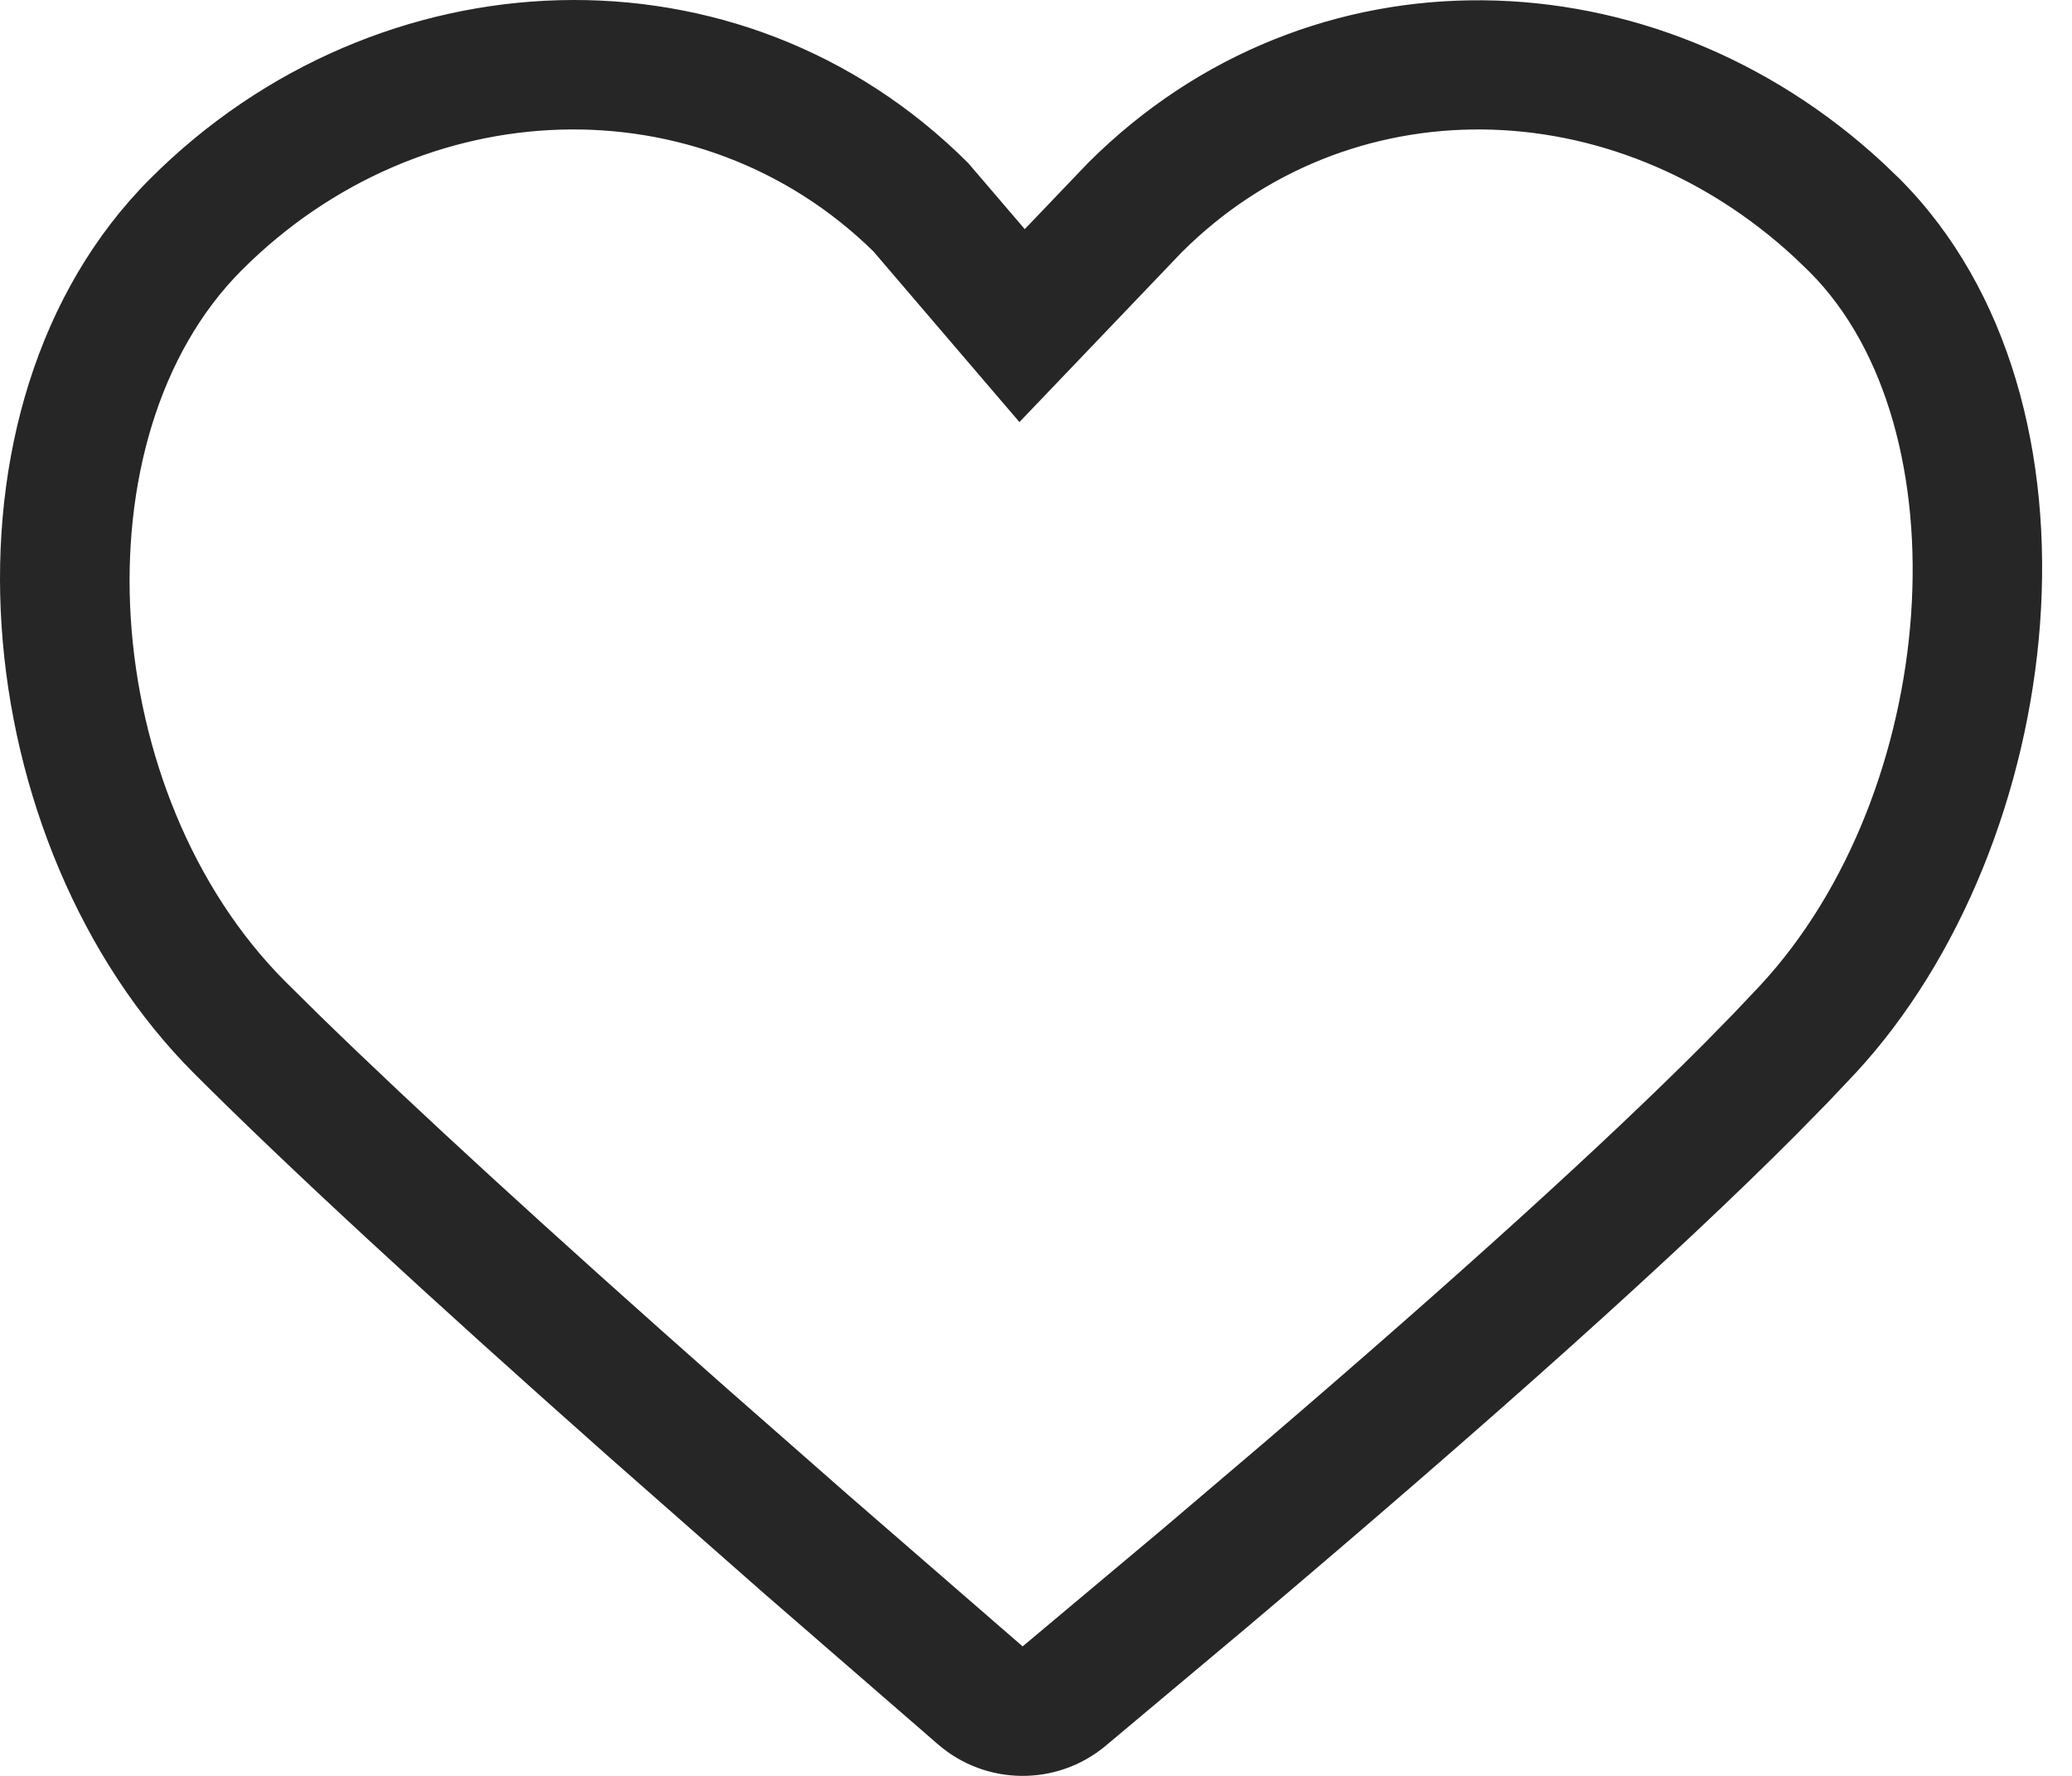 <svg width="42" height="36" viewBox="0 0 42 36" fill="none" xmlns="http://www.w3.org/2000/svg">
<path fill-rule="evenodd" clip-rule="evenodd" d="M20.772 4.645L19.626 3.306C15.014 -1.306 7.659 -0.992 3.047 3.62C-1.565 8.232 -0.677 17.148 3.935 21.761C5.806 23.632 8.61 26.224 12.344 29.535L15.486 32.3L19.015 35.362C19.986 36.201 21.422 36.214 22.408 35.393L25.267 32.996C30.273 28.765 33.988 25.433 36.411 22.999L37.04 22.358L37.605 21.761C41.901 17.129 43.004 8.125 38.5 3.62L38.173 3.306C33.541 -0.989 26.557 -1.199 22.052 3.306L20.772 4.645ZM4.902 5.475C8.549 1.828 14.191 1.657 17.702 5.094L20.664 8.556L23.949 5.119C27.318 1.75 32.688 1.799 36.388 5.23L36.678 5.51C39.862 8.694 39.32 16.05 35.68 19.976L35.134 20.553L34.527 21.172C32.518 23.188 29.54 25.89 25.614 29.254L23.572 30.991L20.729 33.375L17.206 30.317L14.684 28.102C11.131 24.962 8.39 22.45 6.471 20.577L5.79 19.904C1.99 16.105 1.515 8.862 4.902 5.475Z" fill="#262626"/>
</svg>
